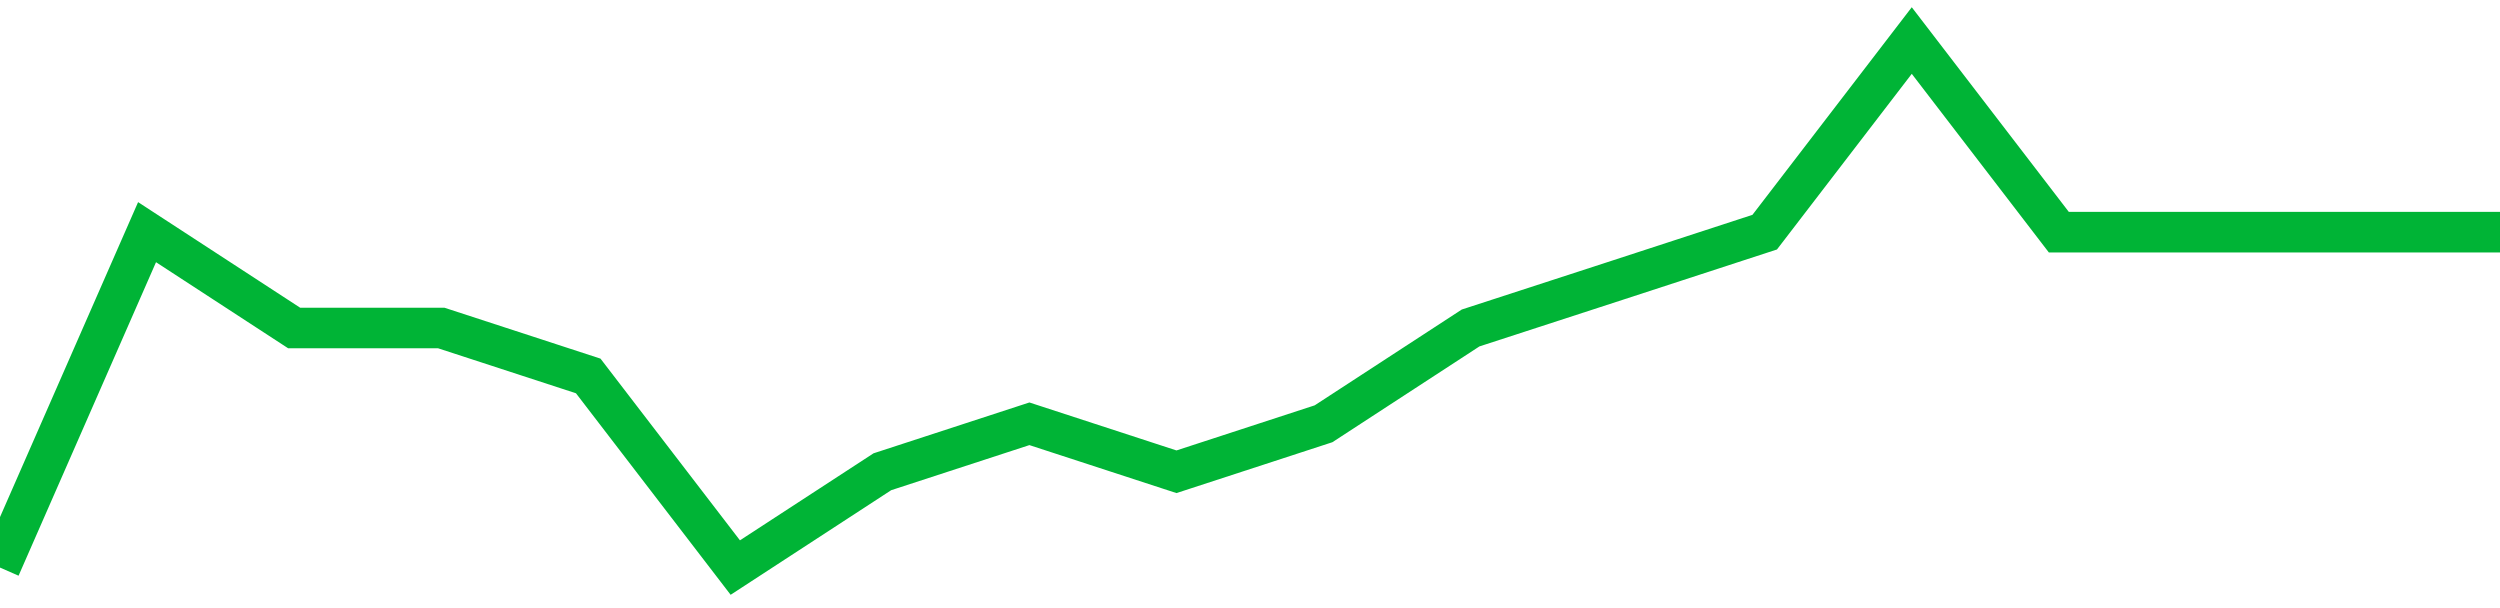 <!-- Generated with https://github.com/jxxe/sparkline/ --><svg viewBox="0 0 185 45" class="sparkline" xmlns="http://www.w3.org/2000/svg"><path class="sparkline--fill" d="M 0 42 L 0 42 L 10.882 17.18 L 21.765 24.27 L 32.647 24.27 L 43.529 27.82 L 54.412 42 L 65.294 34.91 L 76.176 31.36 L 87.059 34.91 L 97.941 31.36 L 108.824 24.27 L 119.706 20.73 L 130.588 17.18 L 141.471 3 L 152.353 17.18 L 163.235 17.18 L 174.118 17.18 L 185 17.18 V 45 L 0 45 Z" stroke="none" fill="none" ></path><path class="sparkline--line" d="M 0 42 L 0 42 L 10.882 17.18 L 21.765 24.27 L 32.647 24.27 L 43.529 27.82 L 54.412 42 L 65.294 34.91 L 76.176 31.36 L 87.059 34.91 L 97.941 31.36 L 108.824 24.27 L 119.706 20.73 L 130.588 17.18 L 141.471 3 L 152.353 17.18 L 163.235 17.18 L 174.118 17.18 L 185 17.18" fill="none" stroke-width="3" stroke="#00B436" ></path></svg>